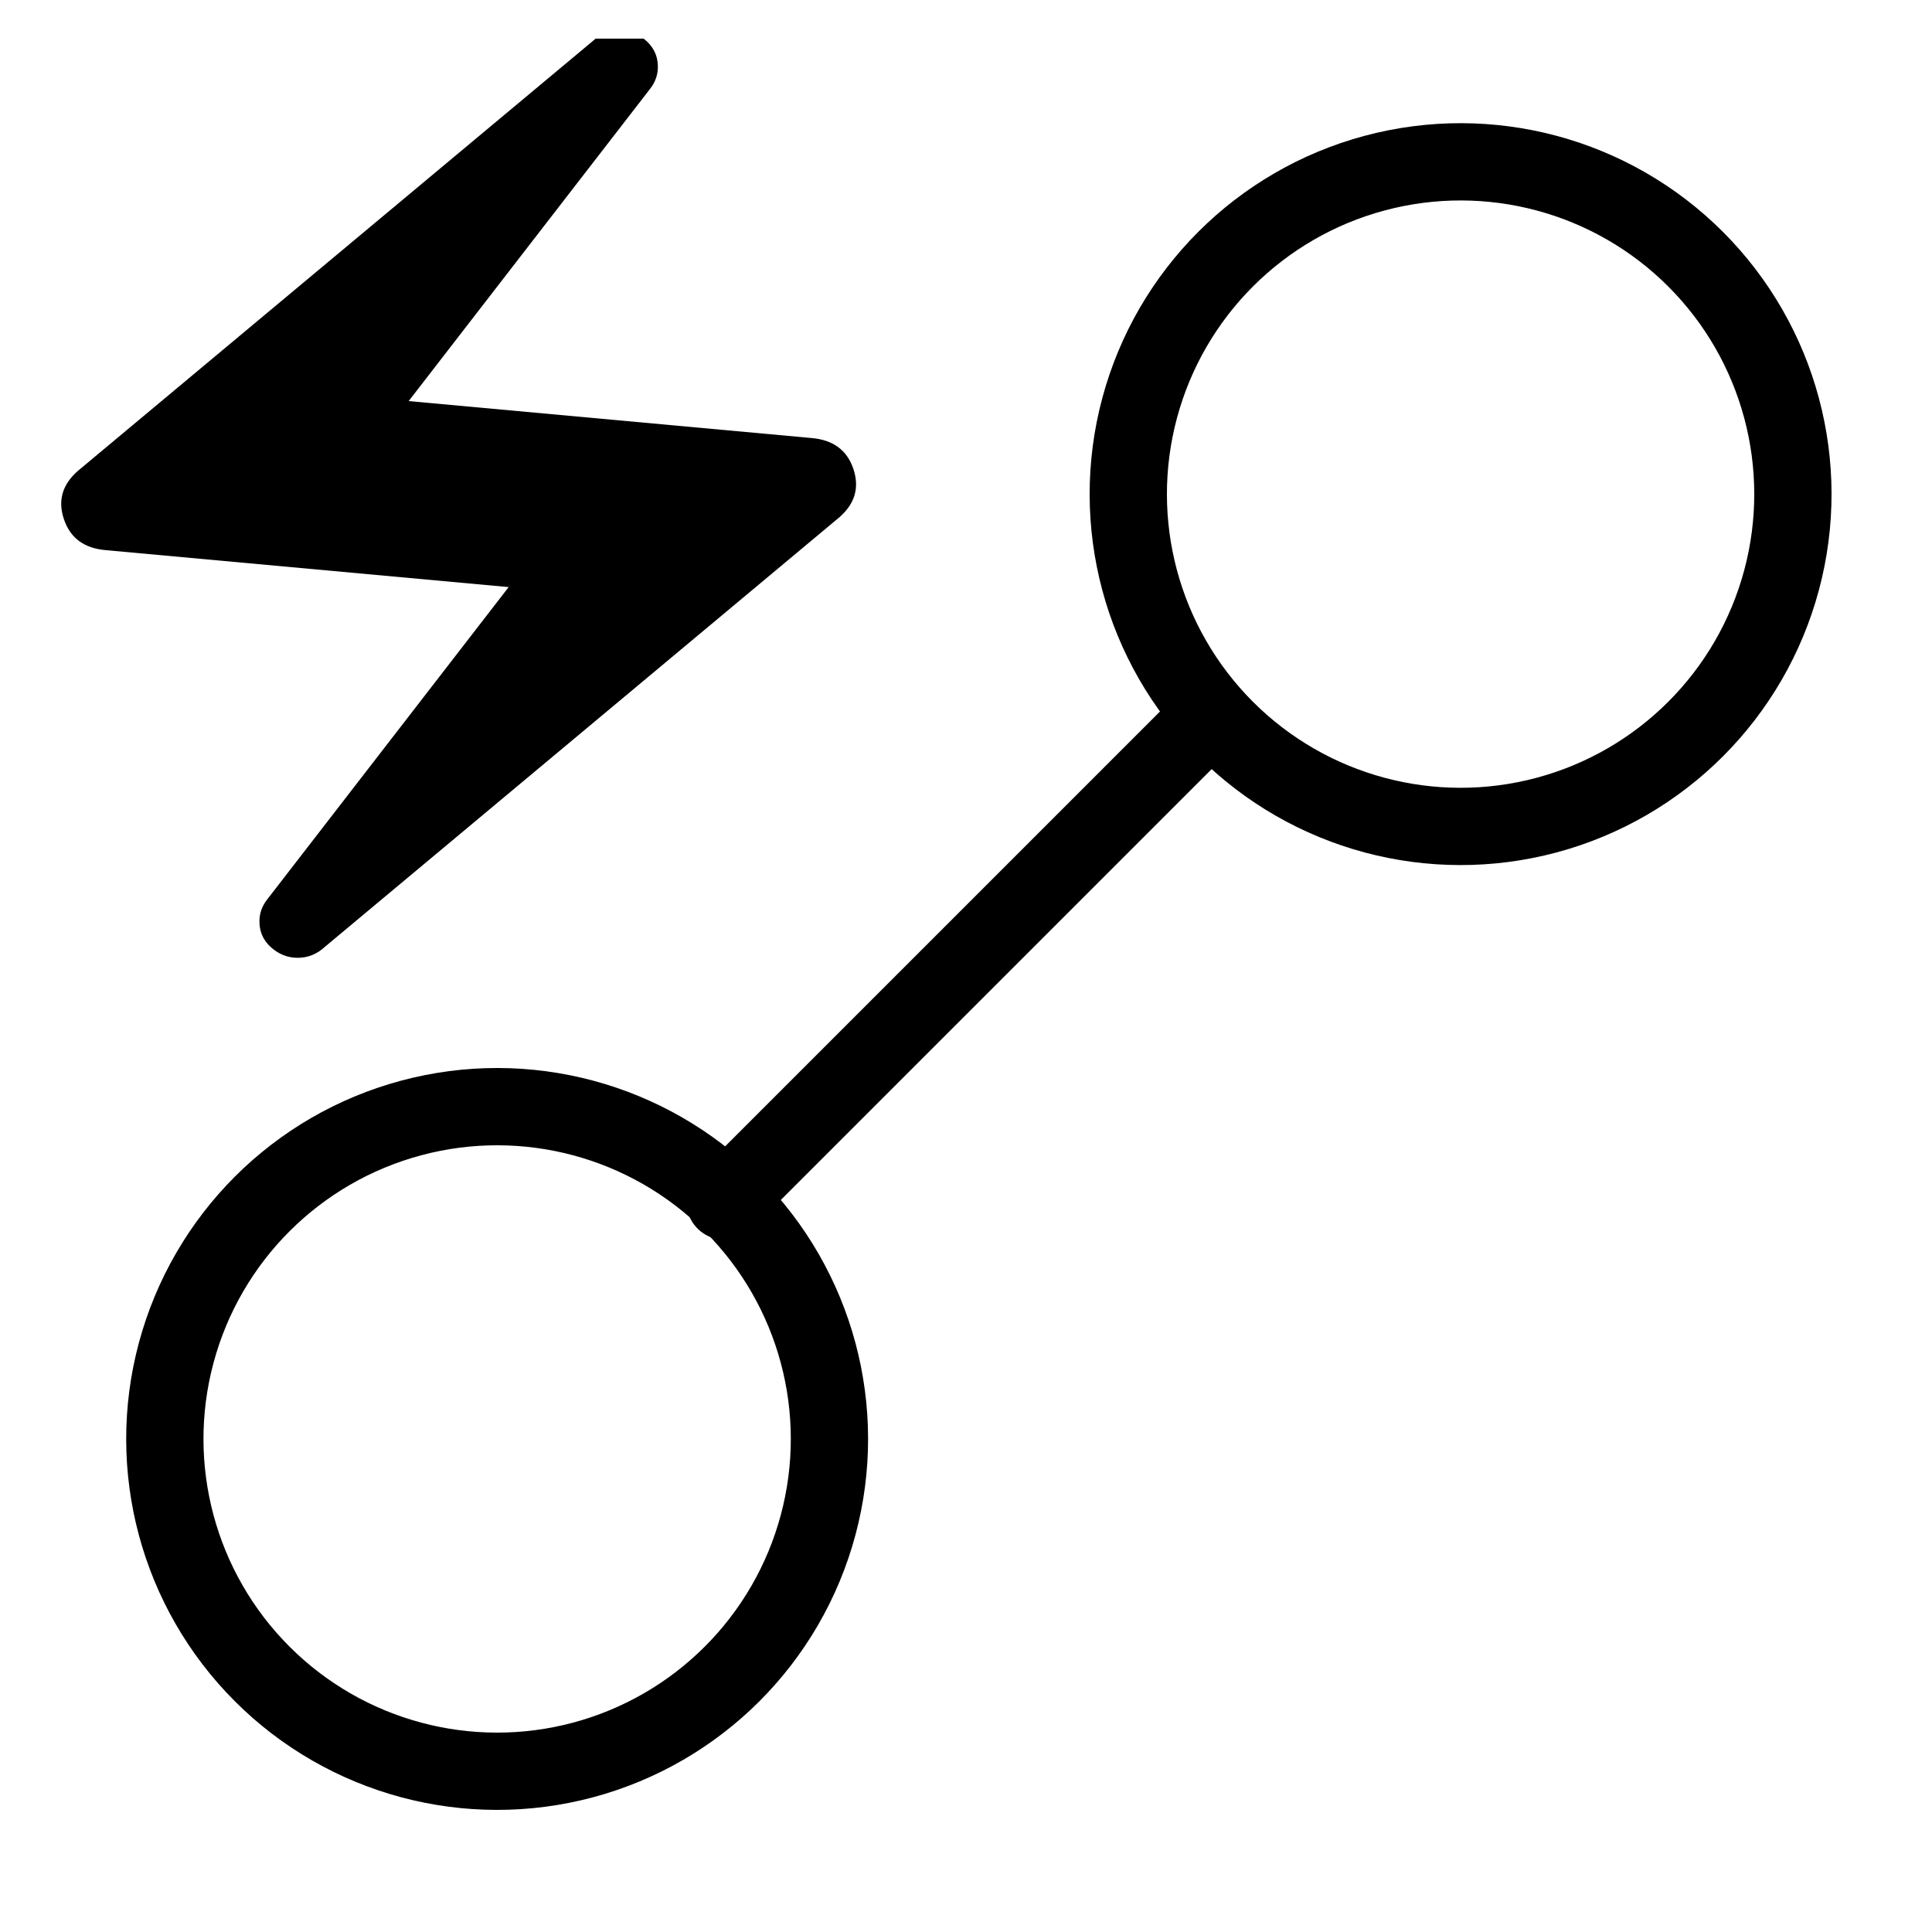 <svg width="25" height="25" viewBox="0 0 25 25" fill="none" xmlns="http://www.w3.org/2000/svg">
<g clip-path="url(#clip0_2_603)">
<circle cx="18.9" cy="6.394" r="4.3" transform="rotate(-45 18.9 6.394)" stroke="black"/>
<circle cx="6.433" cy="18.62" r="4.3" transform="rotate(-45 6.433 18.62)" stroke="black"/>
<path d="M9.38 15.544L15.36 9.564" stroke="black" stroke-linecap="round"/>
<path d="M4.204 12.252C4.103 12.346 3.985 12.394 3.852 12.394C3.719 12.394 3.602 12.346 3.5 12.252C3.411 12.169 3.364 12.069 3.358 11.951C3.351 11.833 3.386 11.727 3.462 11.633L6.582 7.597L1.37 7.119C1.091 7.096 0.91 6.963 0.828 6.721C0.745 6.479 0.806 6.27 1.008 6.093L7.666 0.535C7.767 0.441 7.885 0.394 8.018 0.394C8.151 0.394 8.268 0.441 8.37 0.535C8.458 0.618 8.506 0.718 8.512 0.836C8.519 0.954 8.484 1.06 8.408 1.155L5.288 5.19L10.5 5.668C10.779 5.691 10.96 5.824 11.042 6.066C11.124 6.308 11.064 6.517 10.861 6.694L4.204 12.252Z" fill="black"/>
</g>
<defs>
<clipPath id="clip0_2_603">
<rect width="24" height="24" fill="white" transform="translate(0.792 0.5)"/>
</clipPath>
</defs>
</svg>

